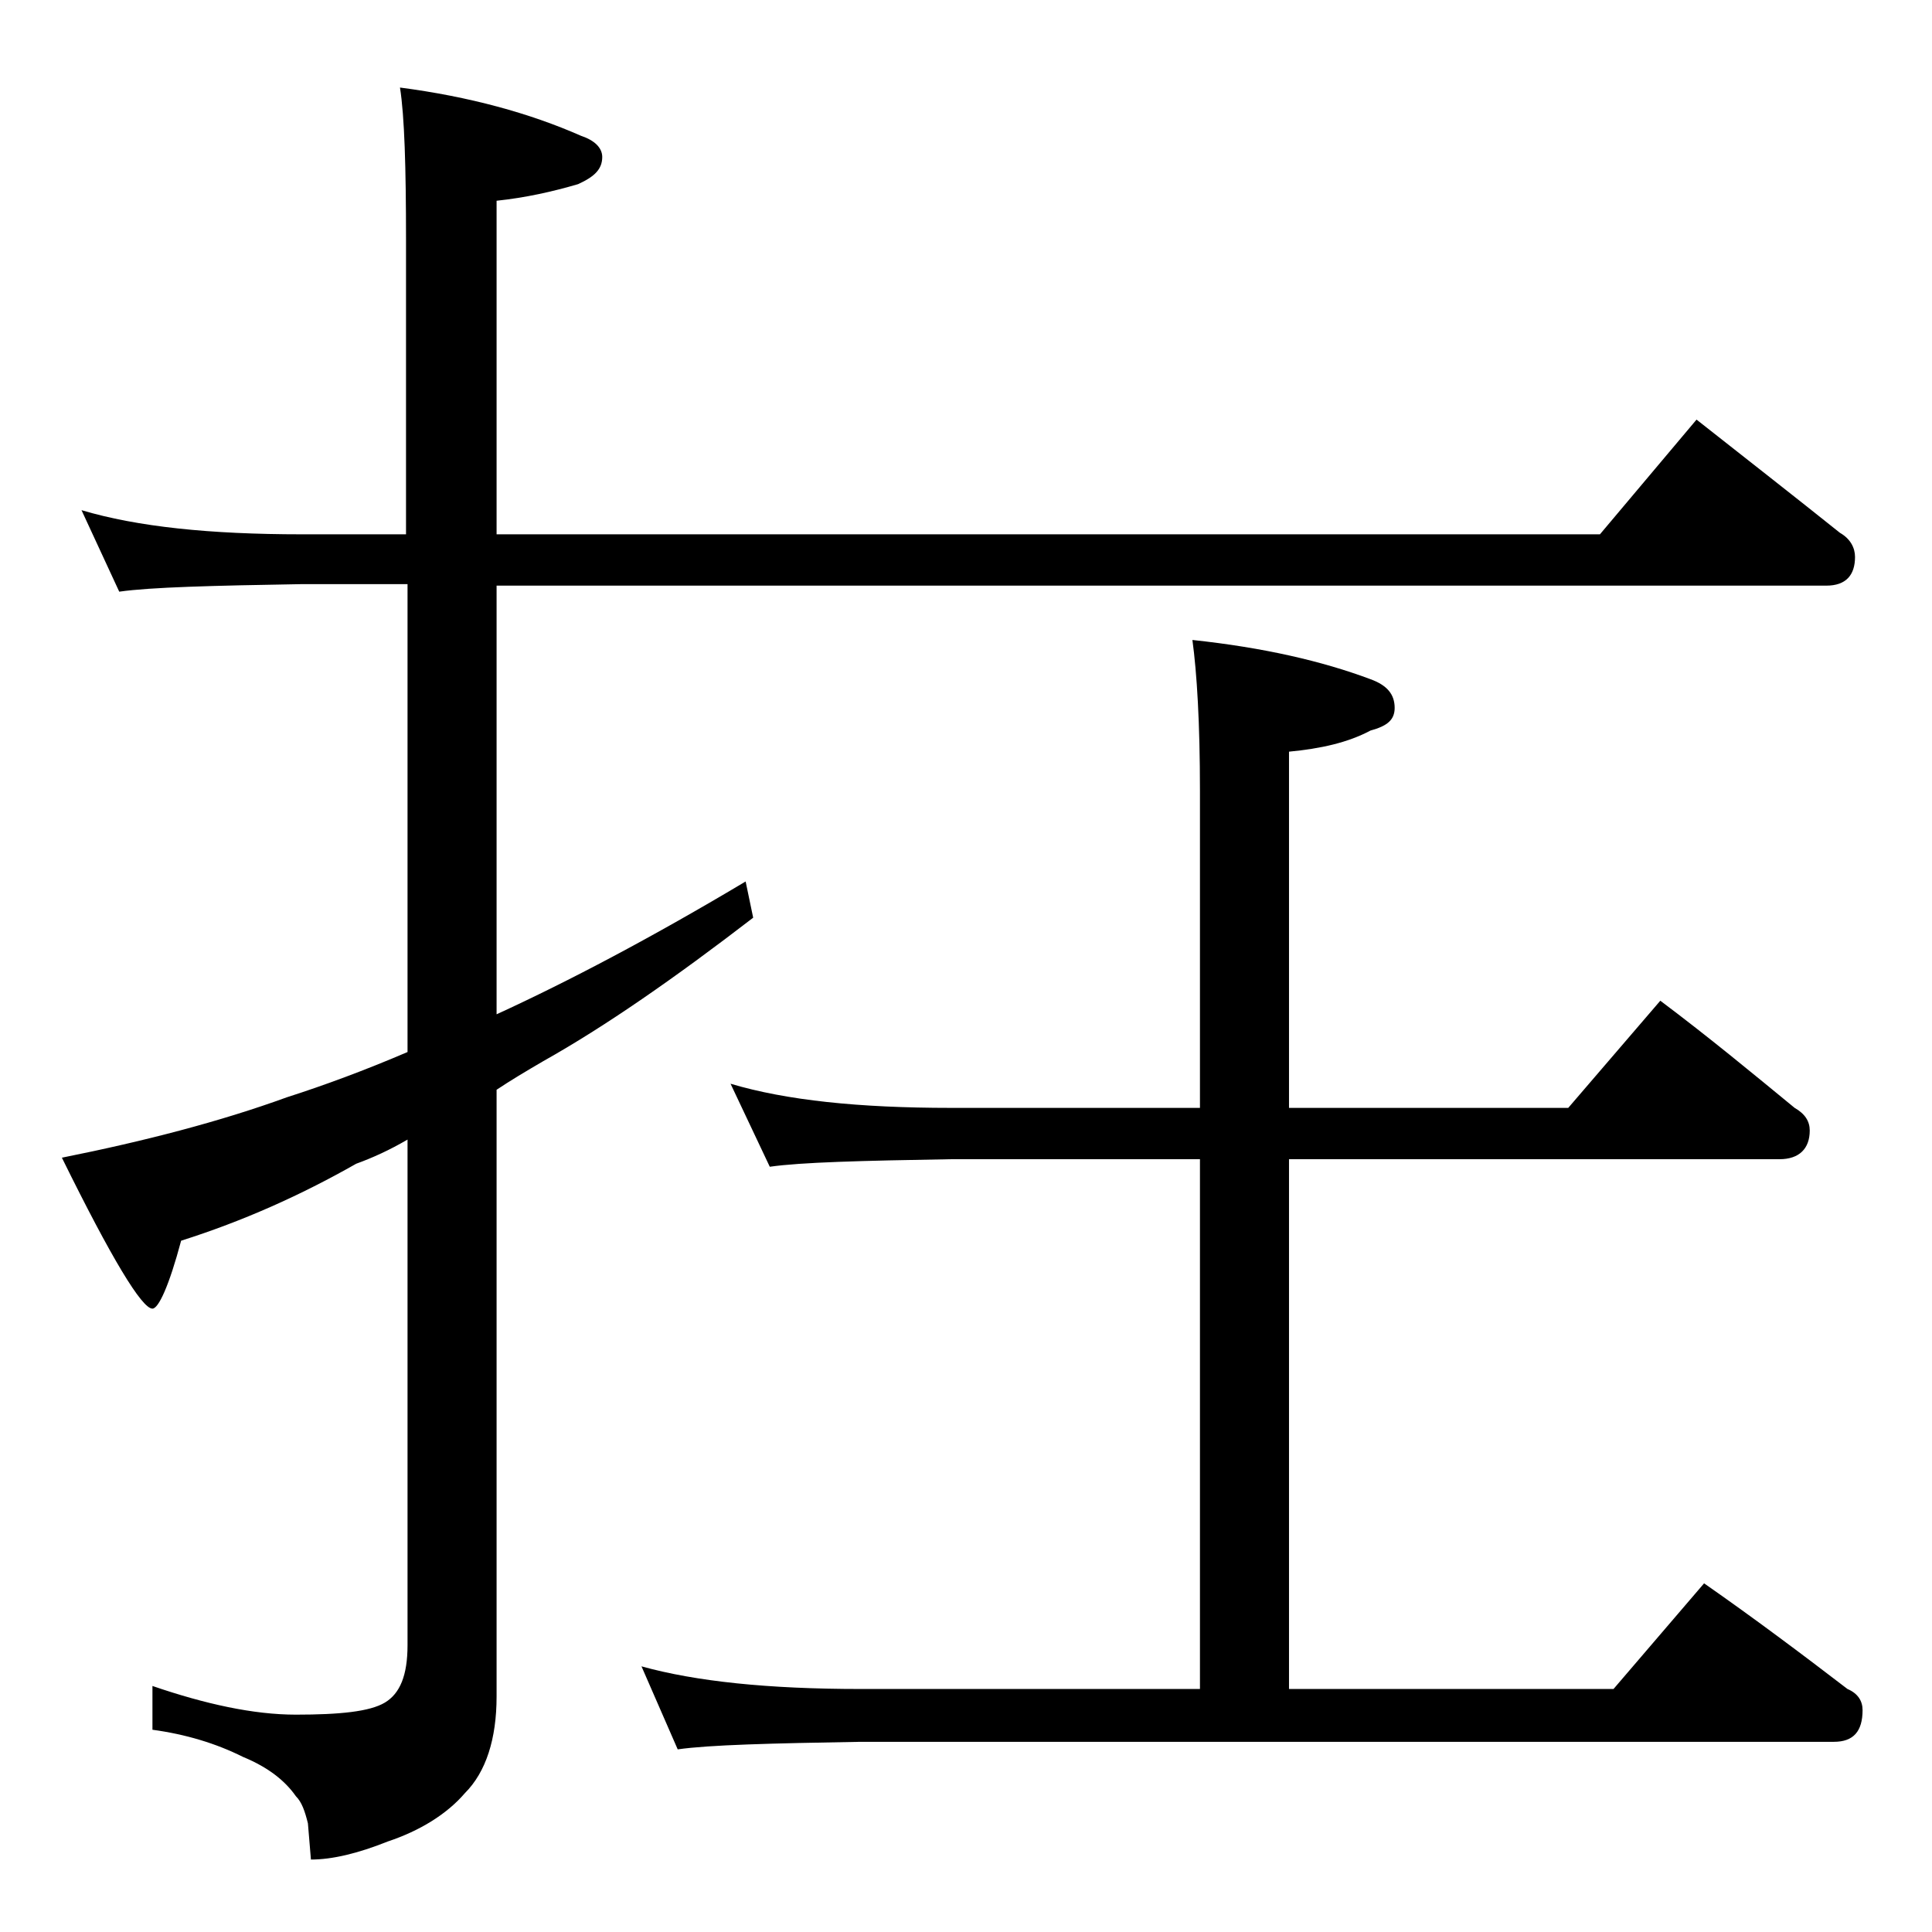 <?xml version="1.0" encoding="utf-8"?>
<!-- Generator: Adobe Illustrator 18.0.0, SVG Export Plug-In . SVG Version: 6.00 Build 0)  -->
<!DOCTYPE svg PUBLIC "-//W3C//DTD SVG 1.1//EN" "http://www.w3.org/Graphics/SVG/1.1/DTD/svg11.dtd">
<svg version="1.1" id="Layer_1" xmlns="http://www.w3.org/2000/svg" xmlns:xlink="http://www.w3.org/1999/xlink" x="0px" y="0px"
	 viewBox="0 0 128 128" enable-background="new 0 0 128 128" xml:space="preserve">
<path d="M5.4,33.8c3.7,1.1,8.5,1.6,14.6,1.6h6.9V15.9c0-4.8-0.1-8.2-0.4-10.1c4.6,0.6,8.6,1.7,12,3.2c0.9,0.3,1.4,0.8,1.4,1.4
	c0,0.8-0.5,1.3-1.6,1.8c-1.7,0.5-3.5,0.9-5.4,1.1v22.1H106l6.4-7.6c3.3,2.6,6.5,5.1,9.5,7.5c0.7,0.4,1,1,1,1.6
	c0,1.2-0.6,1.9-1.9,1.9H32.9v28.4c4.8-2.2,10.3-5.1,16.5-8.8l0.5,2.4c-5.2,4-9.8,7.2-13.9,9.5c-1.2,0.7-2.2,1.3-3.1,1.9v40.2
	c0,2.8-0.7,5-2.1,6.4c-1.2,1.4-3,2.5-5.1,3.2c-2,0.8-3.7,1.2-5.1,1.2l-0.2-2.4c-0.2-0.8-0.4-1.4-0.8-1.8c-0.7-1-1.8-1.9-3.5-2.6
	c-1.8-0.9-3.8-1.5-6-1.8v-2.9c3.5,1.2,6.7,1.9,9.5,1.9c2.9,0,4.9-0.2,5.9-0.8s1.5-1.8,1.5-3.8V75.5c-1.2,0.7-2.3,1.2-3.4,1.6
	c-3.7,2.1-7.5,3.8-11.6,5.1c-0.8,3-1.5,4.5-1.9,4.5c-0.7,0-2.7-3.3-6-10c5.5-1.1,10.5-2.4,14.9-4c2.5-0.8,5.2-1.8,8-3v-31H20
	c-5.9,0.1-10,0.2-12.1,0.5L5.4,33.8z M48.4,71.8c3.7,1.1,8.5,1.6,14.6,1.6h16.5v-21c0-4.5-0.2-7.8-0.5-10c4.7,0.5,8.6,1.4,11.8,2.6
	c1.1,0.4,1.6,1,1.6,1.9c0,0.8-0.5,1.2-1.6,1.5c-1.5,0.8-3.3,1.2-5.4,1.4v23.6h18.5l6.1-7.1c3.2,2.4,6.1,4.8,8.9,7.1
	c0.7,0.4,1,0.9,1,1.5c0,1.2-0.7,1.9-2,1.9H85.4v35.1h21.5l6-7c3.3,2.3,6.5,4.7,9.5,7c0.7,0.3,1,0.8,1,1.4c0,1.4-0.6,2.1-1.9,2.1H57
	c-5.9,0.1-10,0.2-12.1,0.5l-2.4-5.5c3.6,1,8.4,1.5,14.5,1.5h22.5V76.8H63c-5.9,0.1-9.9,0.2-12,0.5L48.4,71.8z"/>
</svg>
